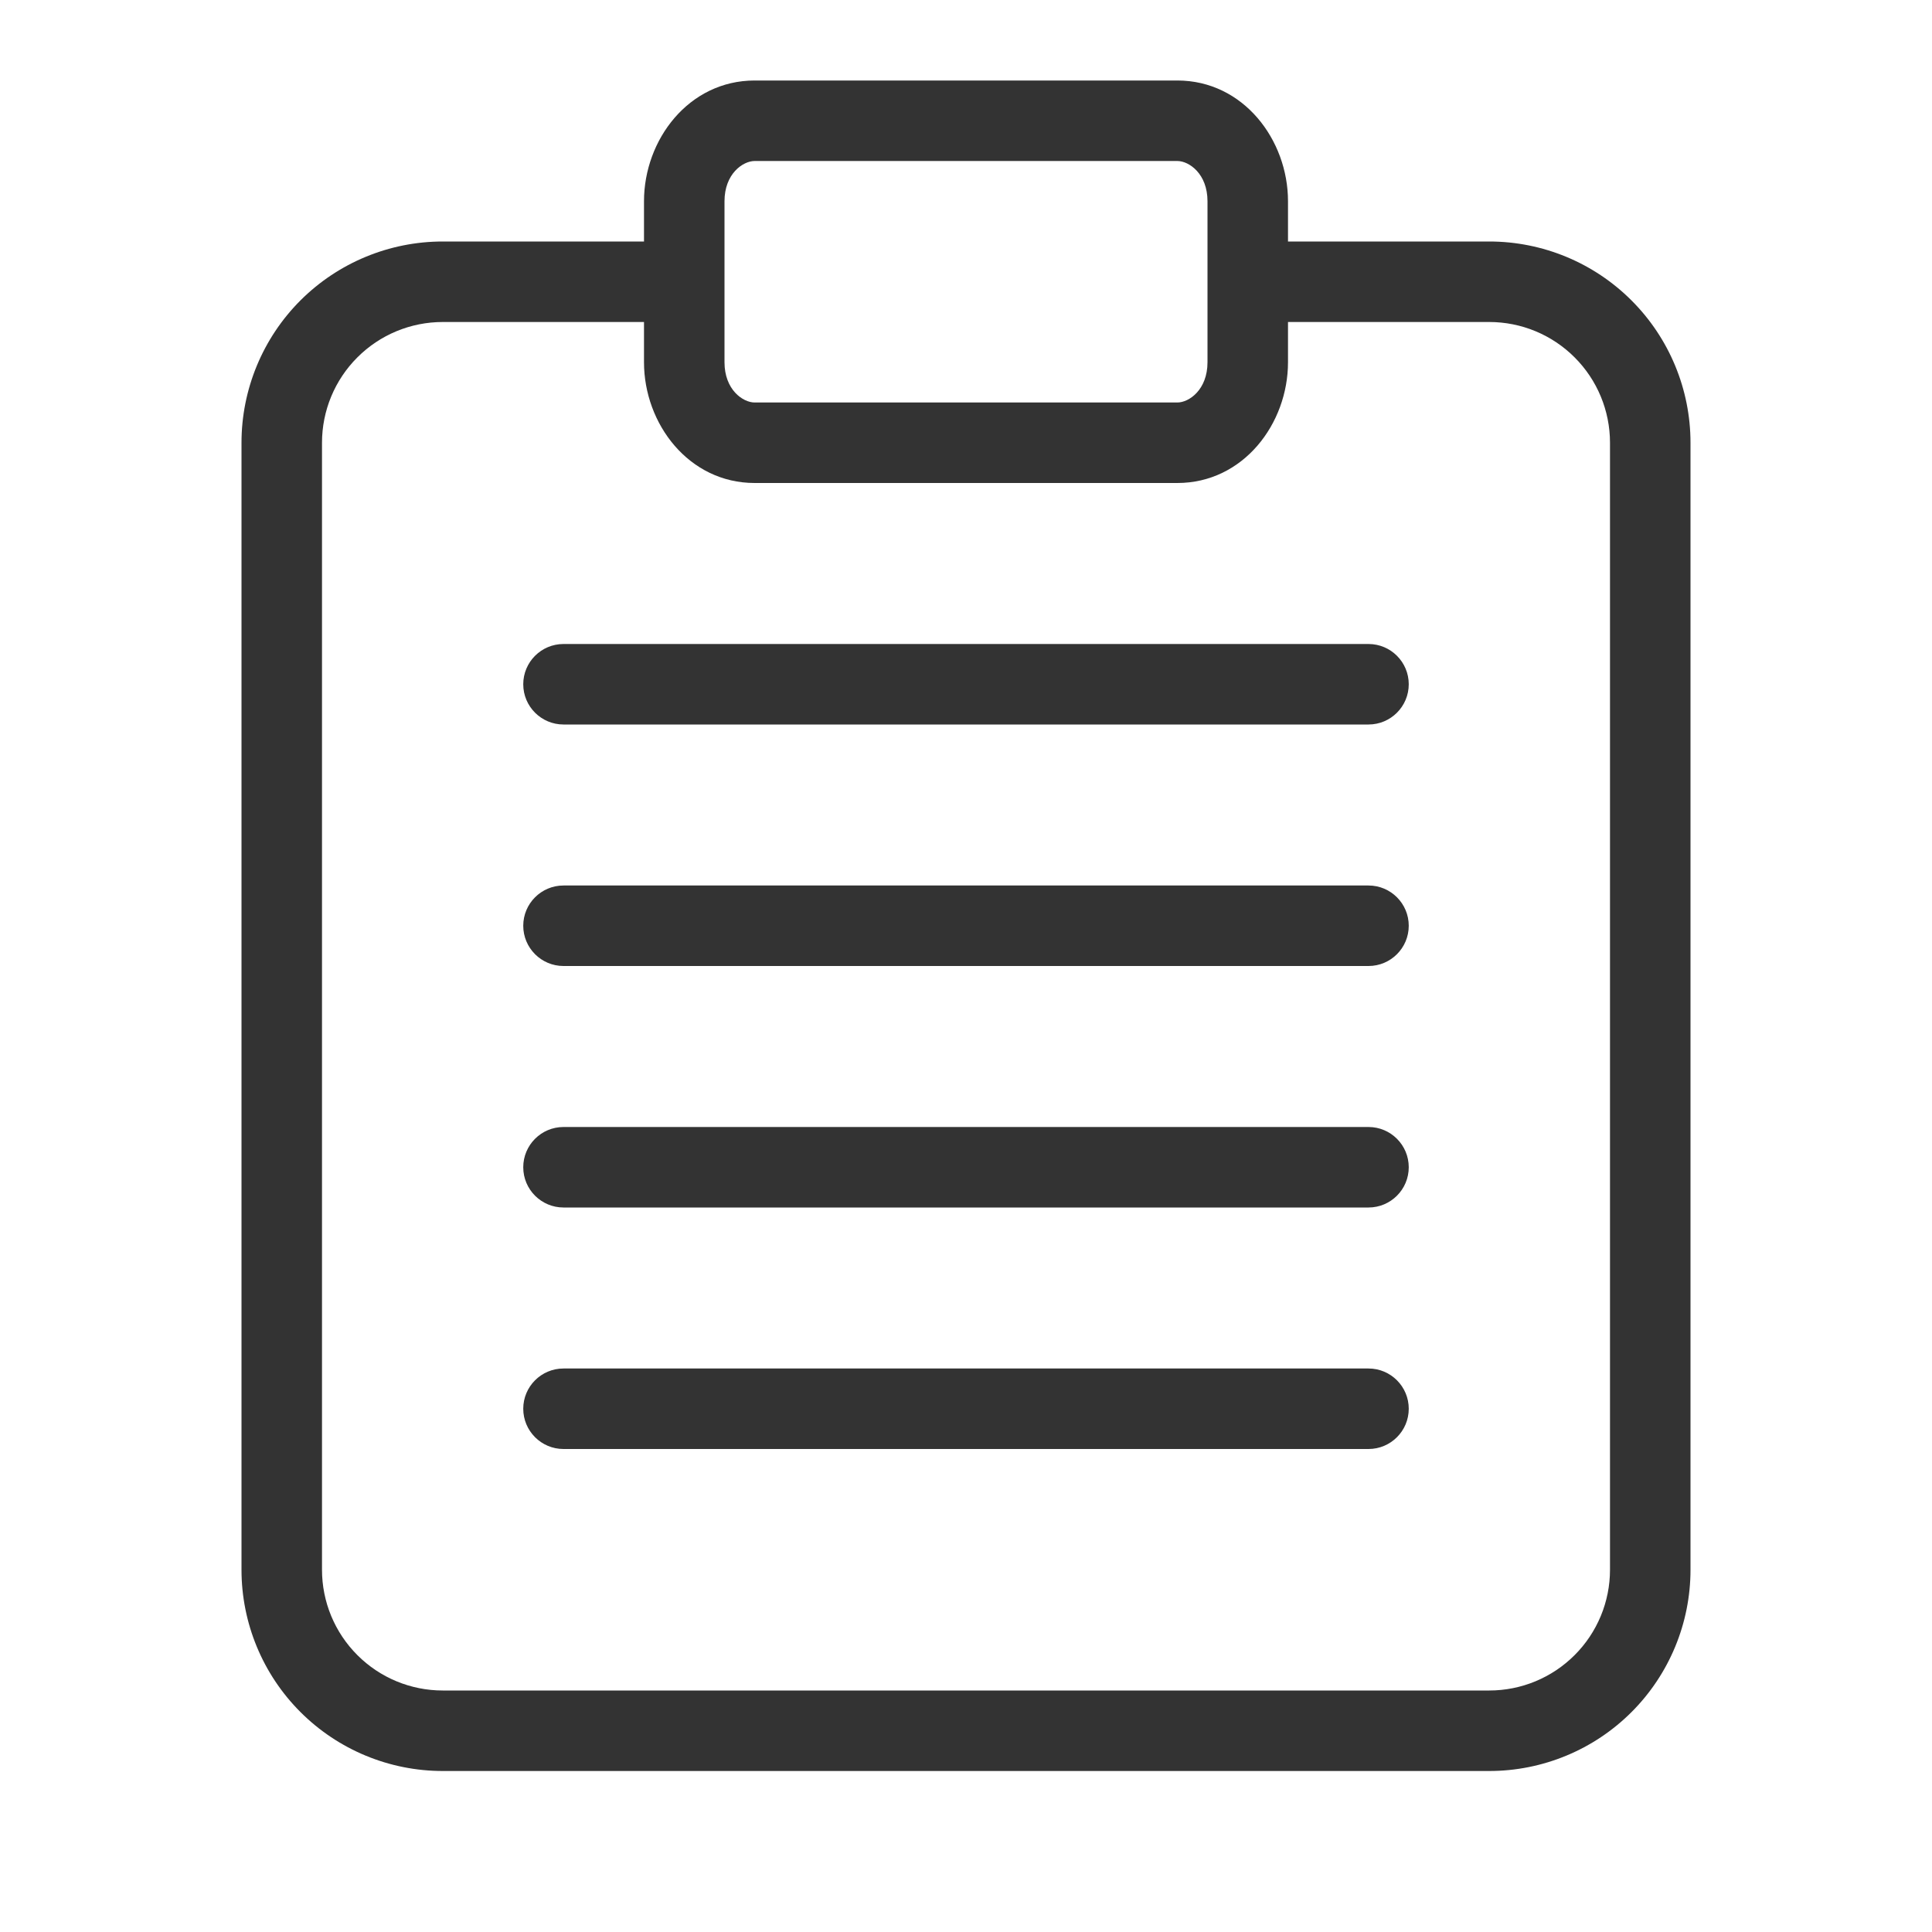 <svg width="48" height="48" viewBox="0 0 48 48" fill="none" xmlns="http://www.w3.org/2000/svg">
<path d="M13 23C13 22.448 13.448 22 14 22H34C34.552 22 35 22.448 35 23C35 23.552 34.552 24 34 24H14C13.448 24 13 23.552 13 23Z" fill="#333333"/>
<path d="M14 16C13.448 16 13 16.448 13 17C13 17.552 13.448 18 14 18H34C34.552 18 35 17.552 35 17C35 16.448 34.552 16 34 16H14Z" fill="#333333"/>
<path d="M13 29C13 28.448 13.448 28 14 28H34C34.552 28 35 28.448 35 29C35 29.552 34.552 30 34 30H14C13.448 30 13 29.552 13 29Z" fill="#333333"/>
<path d="M14 34C13.448 34 13 34.448 13 35C13 35.552 13.448 36 14 36H34C34.552 36 35 35.552 35 35C35 34.448 34.552 34 34 34H14Z" fill="#333333"/>
<path fill-rule="evenodd" clip-rule="evenodd" d="M18.75 2C17.11 2 16 3.473 16 5V6L11 6C9.674 6 8.402 6.527 7.464 7.464C6.527 8.402 6 9.674 6 11V39C6 40.326 6.527 41.598 7.464 42.535C8.402 43.473 9.674 44 11 44L37 44C38.326 44 39.598 43.473 40.535 42.536C41.473 41.598 42 40.326 42 39V11C42 9.674 41.473 8.402 40.535 7.465C39.598 6.527 38.326 6 37 6L32 6V5C32 3.473 30.89 2 29.25 2H18.75ZM18 5C18 4.318 18.457 4 18.75 4H29.25C29.543 4 30 4.318 30 5V9C30 9.682 29.543 10 29.25 10H18.75C18.457 10 18 9.682 18 9V5ZM32 8V9C32 10.527 30.89 12 29.25 12H18.75C17.11 12 16 10.527 16 9V8L11 8C10.204 8 9.441 8.316 8.879 8.879C8.316 9.441 8 10.204 8 11V39C8 39.796 8.316 40.559 8.879 41.121C9.441 41.684 10.204 42 11 42L37 42C37.796 42 38.559 41.684 39.121 41.121C39.684 40.559 40 39.796 40 39V11C40 10.204 39.684 9.441 39.121 8.879C38.559 8.316 37.796 8 37 8L32 8Z" fill="#333333"/>
</svg>
